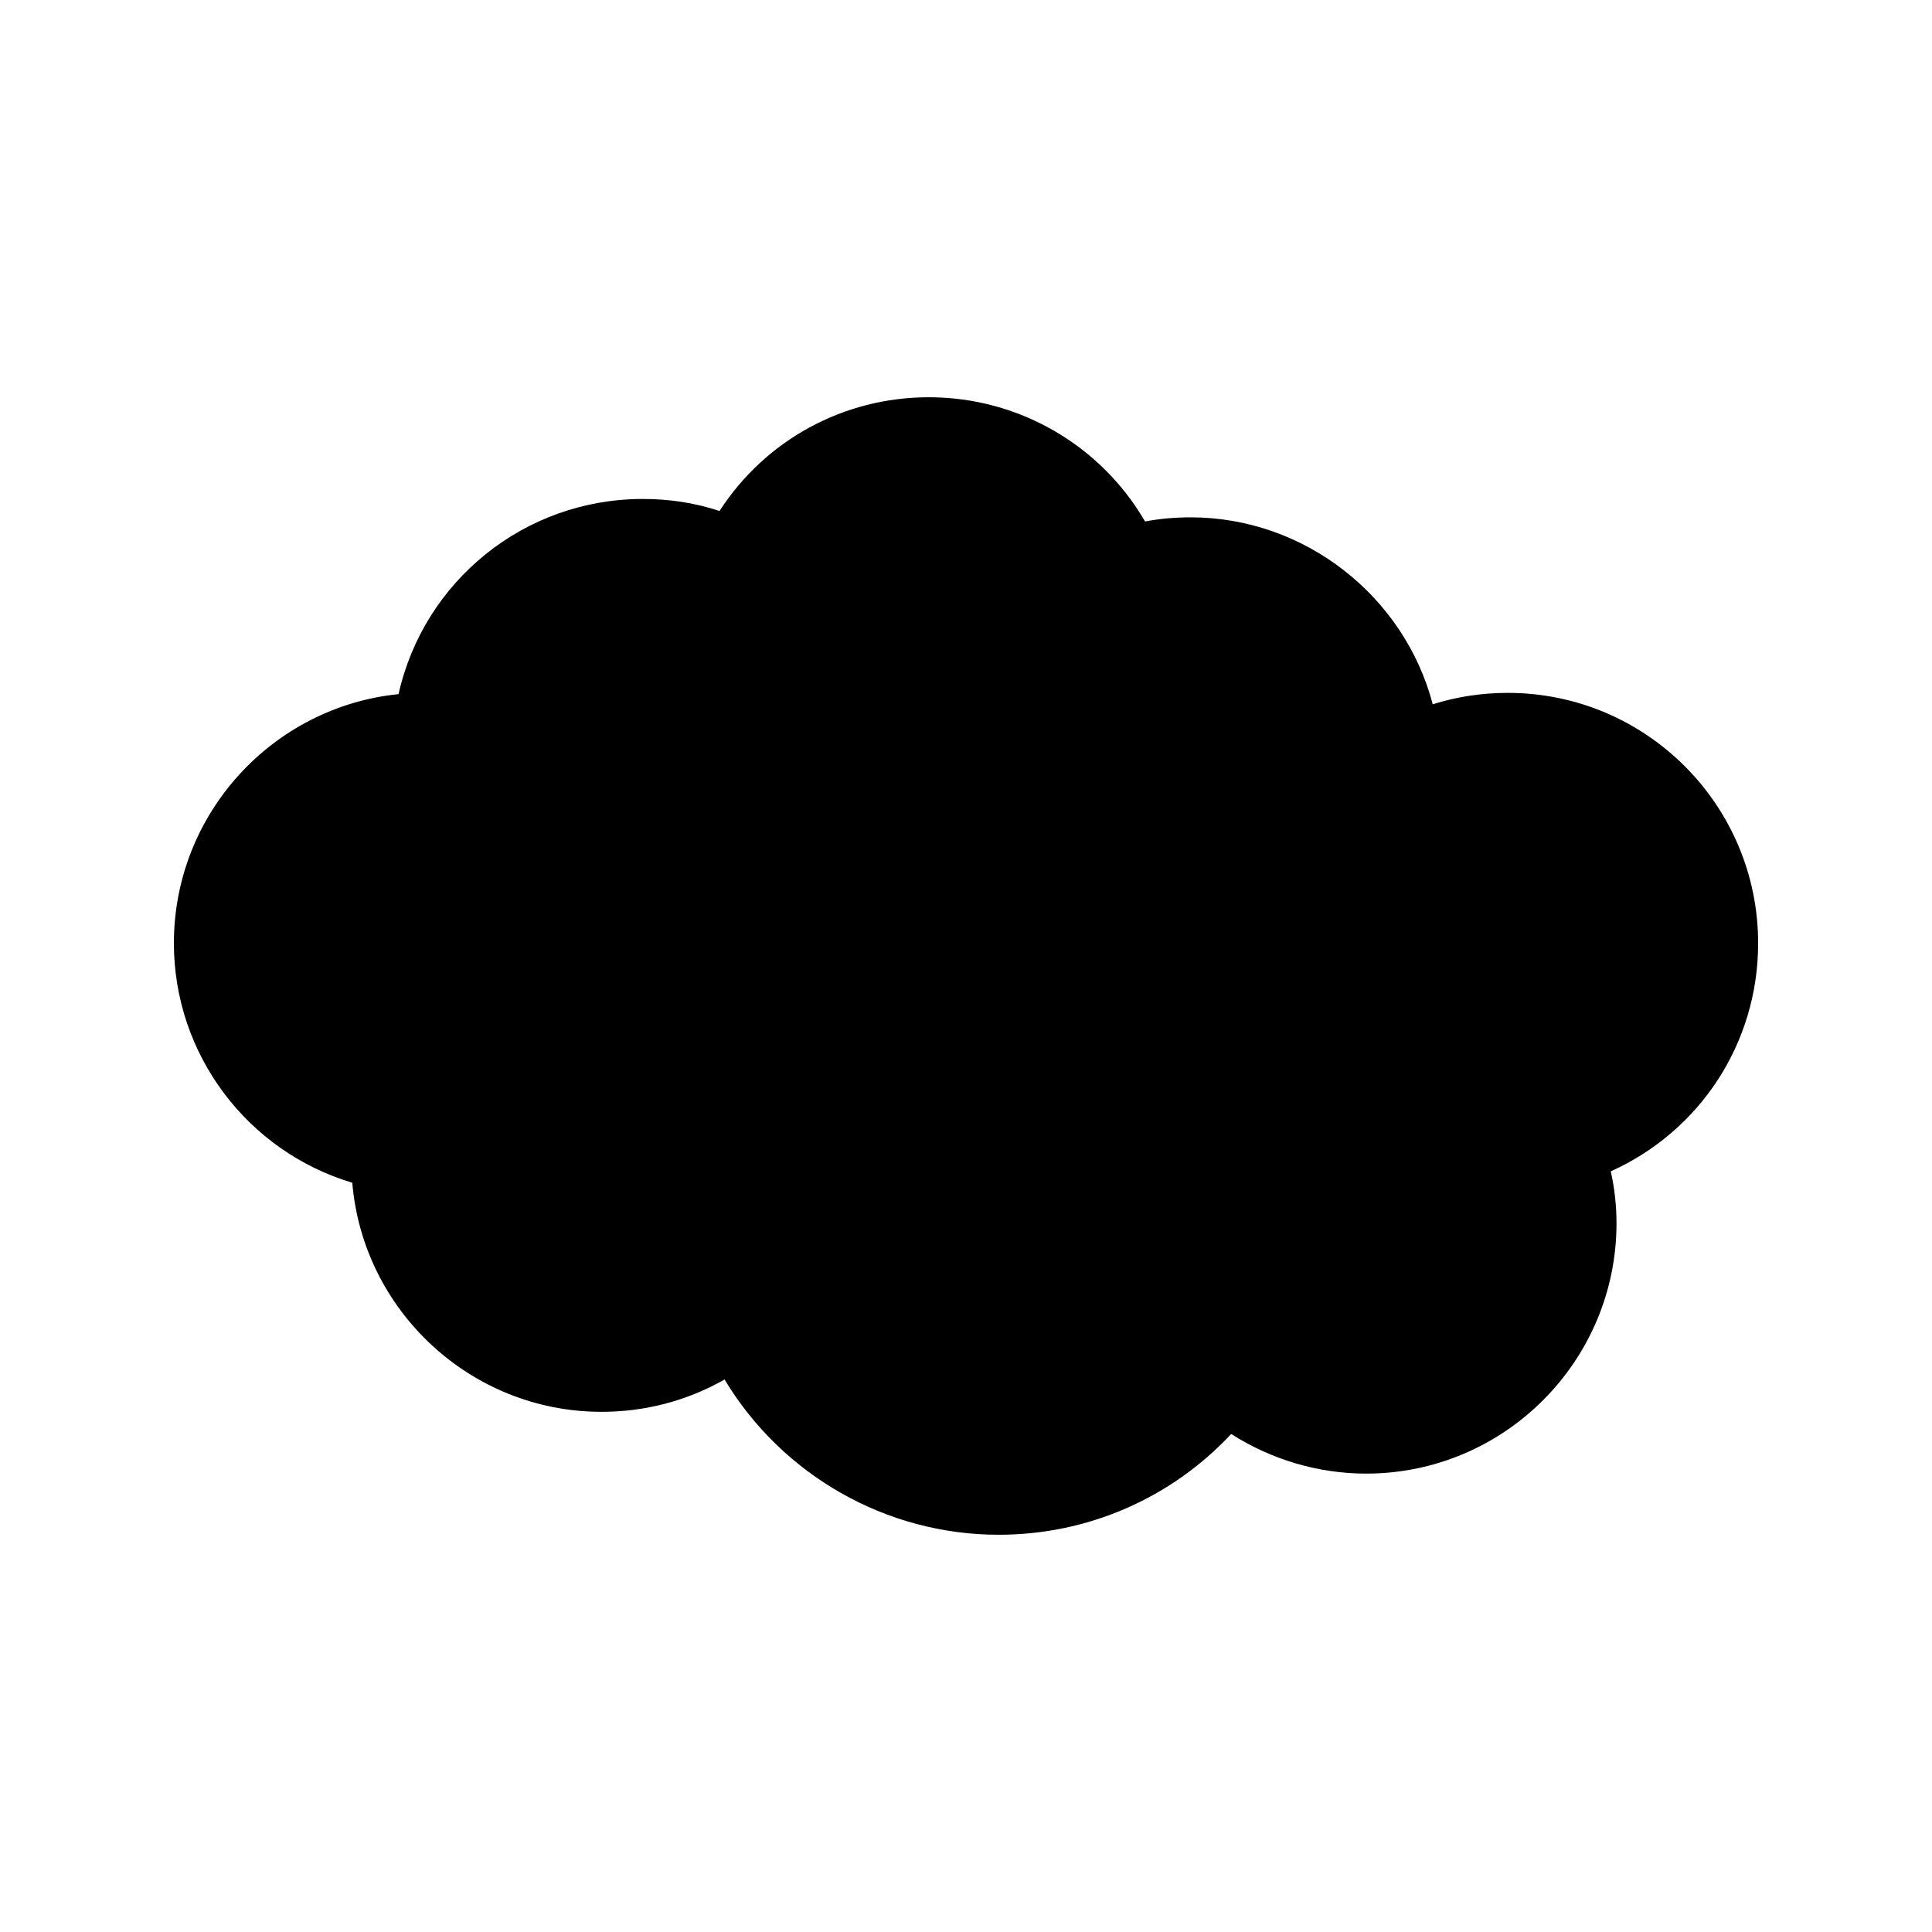 <?xml version="1.0" encoding="UTF-8"?>
<!-- Uploaded to: ICON Repo, www.iconrepo.com, Generator: ICON Repo Mixer Tools -->
<svg fill="#000000" width="800px" height="800px" version="1.1" viewBox="144 144 512 512" xmlns="http://www.w3.org/2000/svg">
 <path d="m543.59 327.62c-6.801 0-13.52 1.008-19.902 3.023-7.473-28.551-33.84-49.543-64.152-49.543-4.031 0-8.062 0.336-12.09 1.09-11.754-20.238-33.504-32.914-57.266-32.914-22.672 0-43.328 11.336-55.504 30.145-6.551-2.184-13.352-3.191-20.32-3.191-31.402 0-58.023 21.746-64.738 51.723-33.336 3.363-59.535 31.66-59.535 66.004 0 29.473 19.48 55.168 47.273 63.48 2.856 33.922 31.402 60.711 66.082 60.711 11.586 0 22.672-2.938 32.578-8.566 15.199 25.273 42.738 41.145 72.633 41.145 23.594 0 45.68-9.656 61.633-26.703 10.664 6.801 23.09 10.496 35.77 10.496 36.609 0 66.336-29.809 66.336-66.336 0-4.617-0.504-9.238-1.512-13.77 23.68-10.664 39.047-34.008 39.047-60.457 0-36.609-29.723-66.336-66.332-66.336z"/>
</svg>